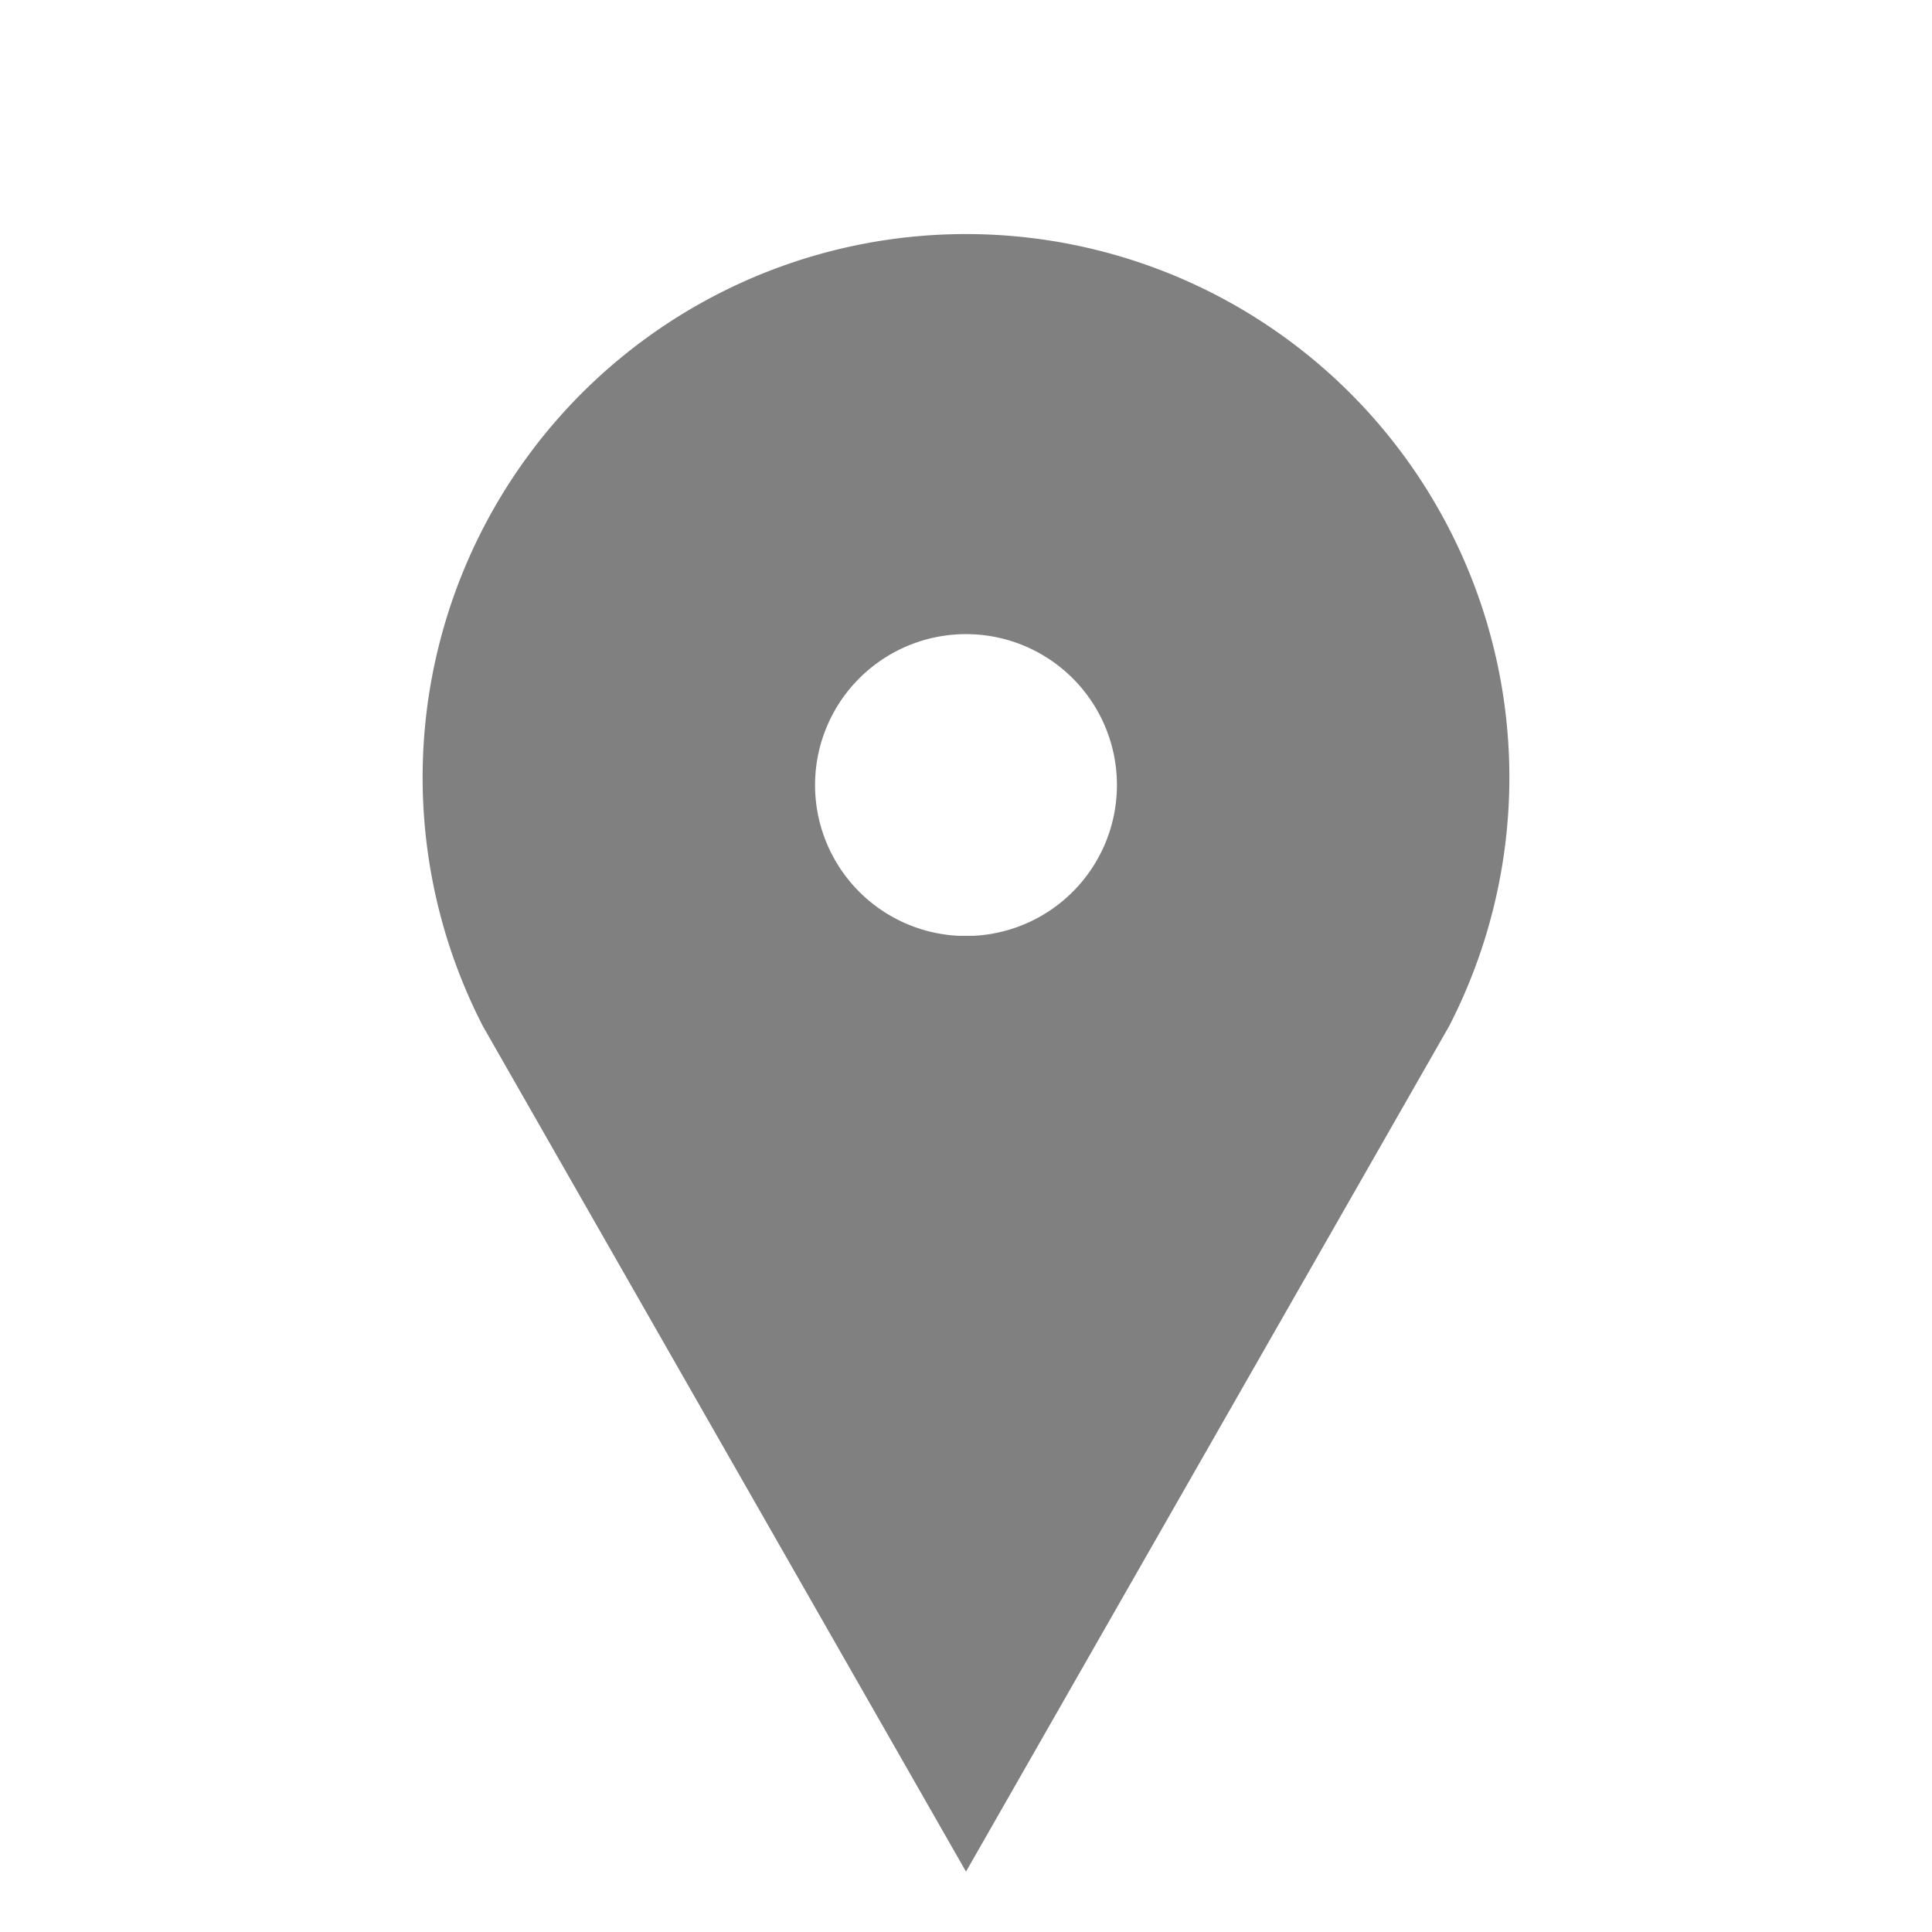 <svg xmlns="http://www.w3.org/2000/svg" width="256" height="256" viewBox="0 0 256 256">
    <path d="M 128,248 l -64,-112 a 72,72 0 1,1 128,0 l -64,112 l 0,-124 l 1,0 a 20,20 0 1,0 -2,0 l 1,0 l 0,124" fill="#808080" stroke="none"/>
</svg>